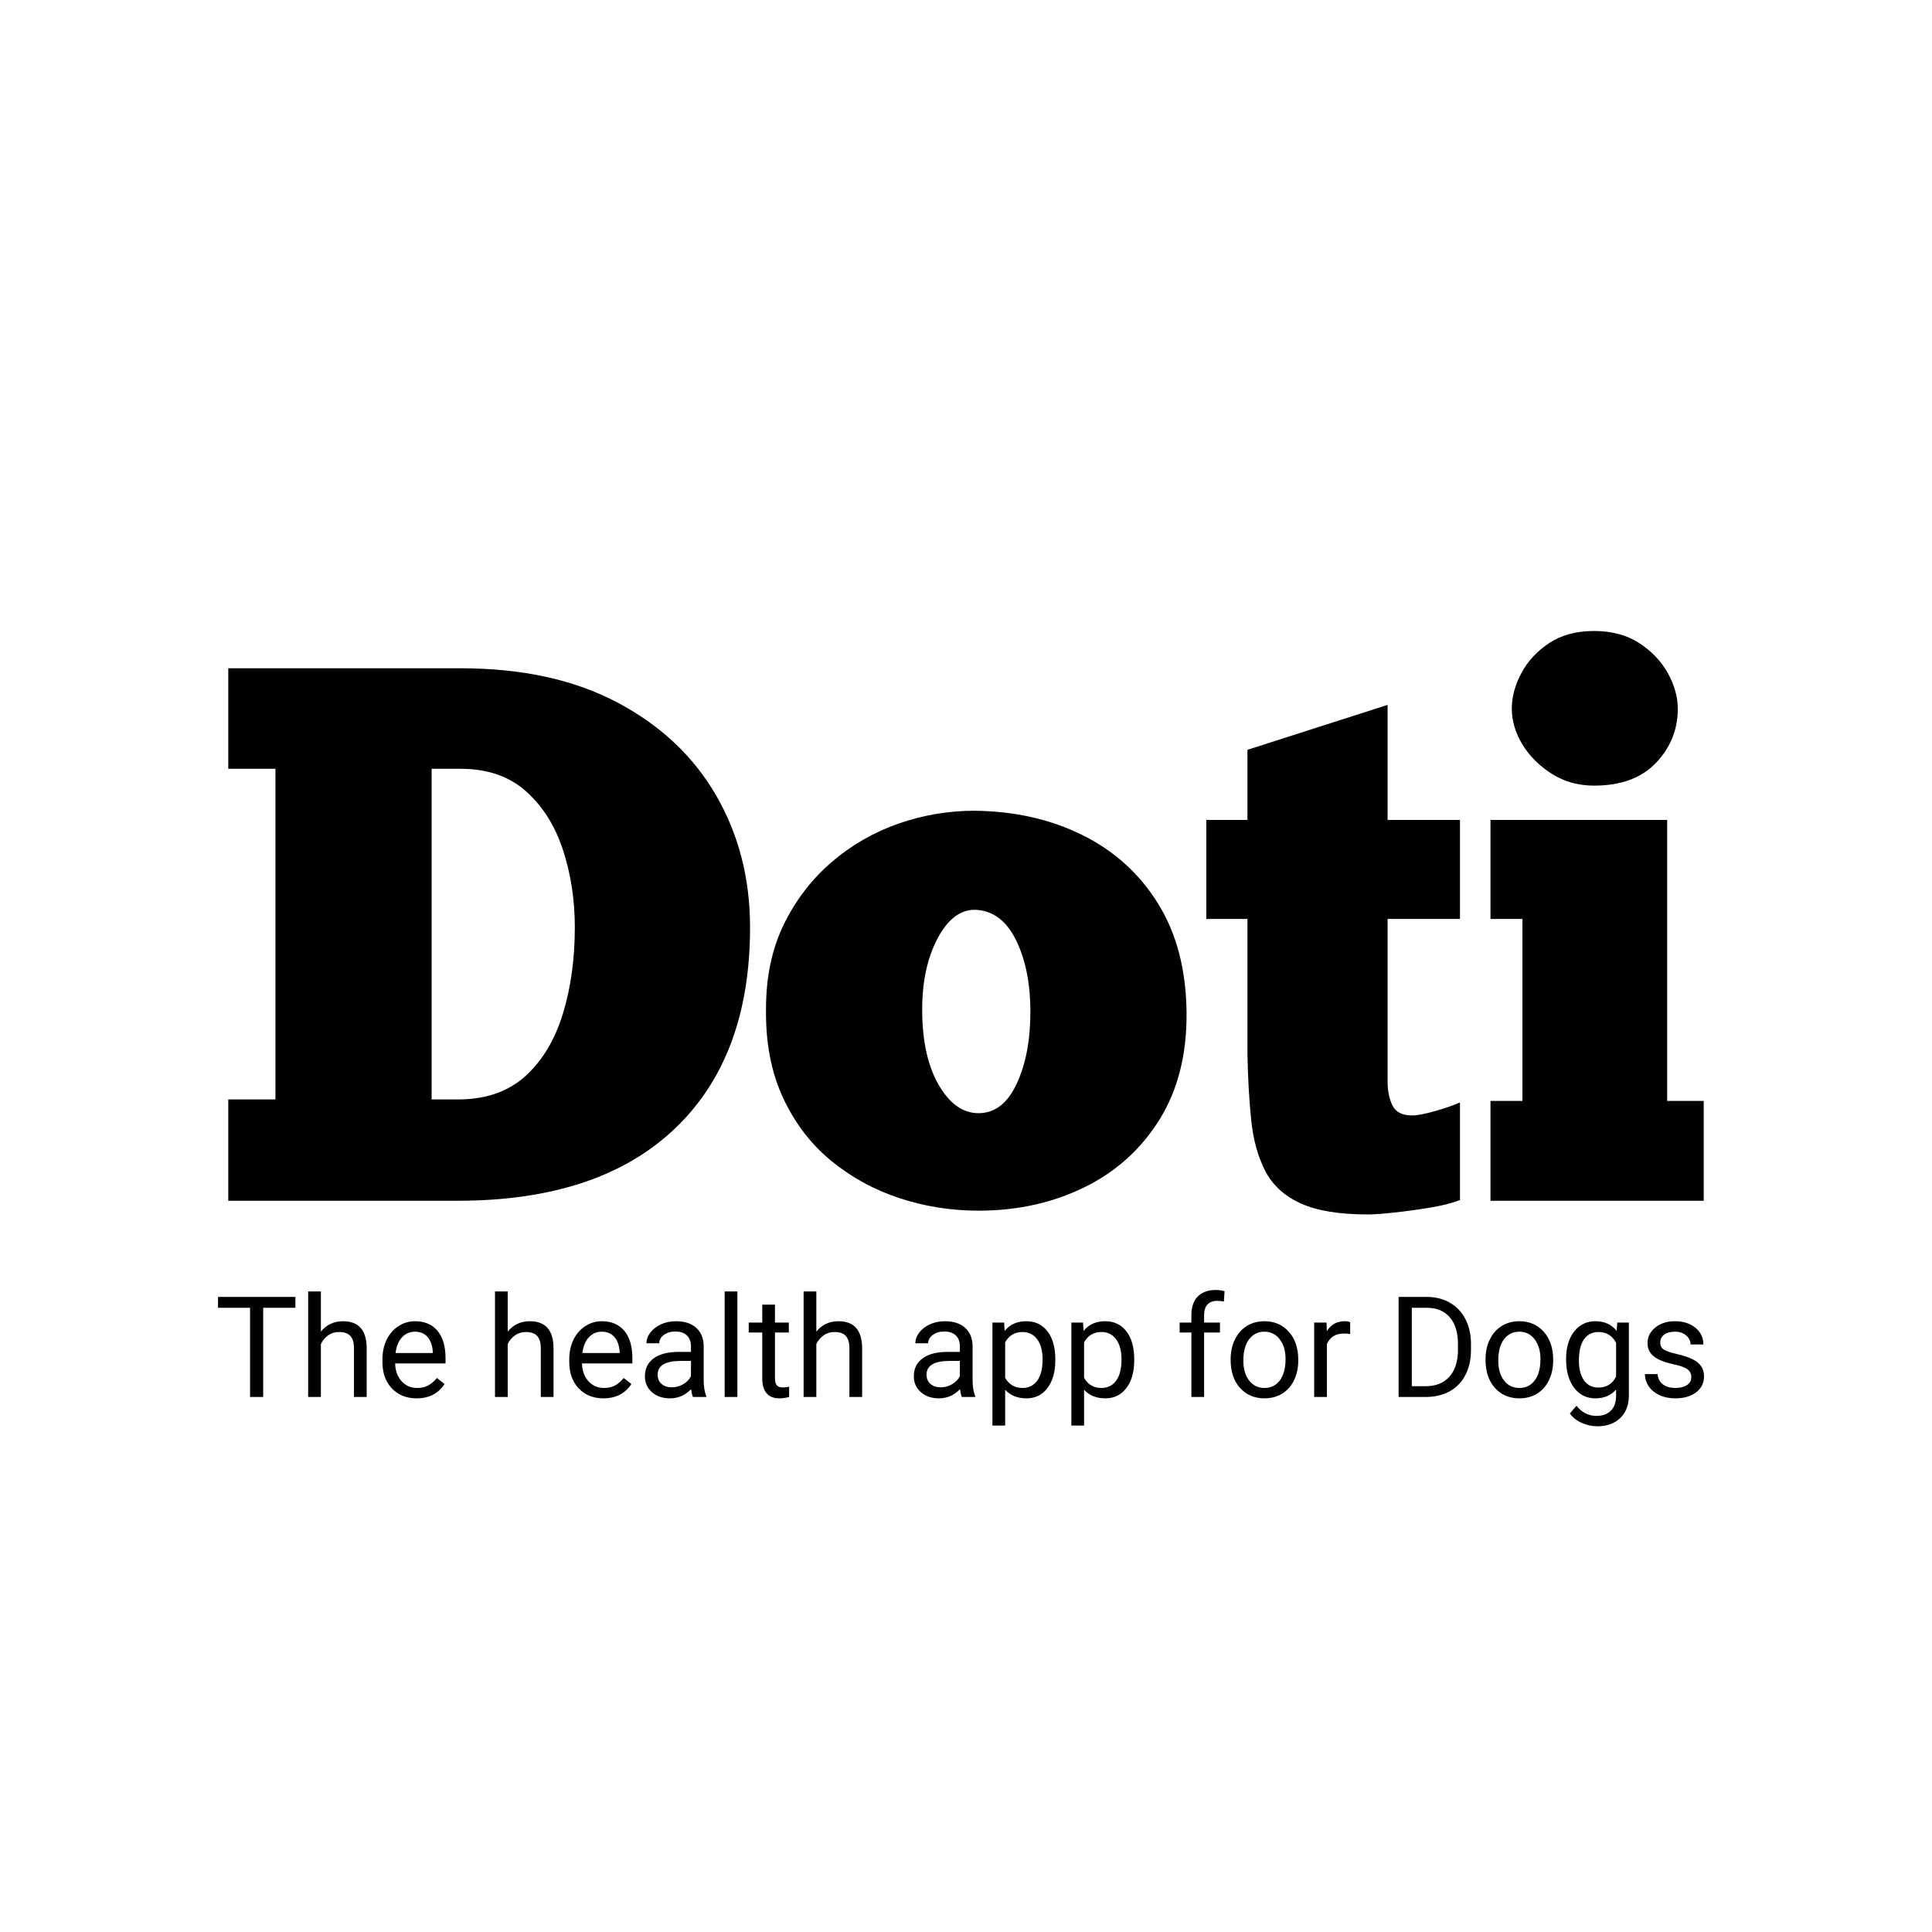<svg version="1.2" preserveAspectRatio="xMidYMid meet" height="500" viewBox="0 0 375 375" zoomAndPan="magnify" width="500" xmlns:xlink="http://www.w3.org/1999/xlink" xmlns="http://www.w3.org/2000/svg"><defs></defs><g id="725e4cf99f"><g style="fill:#030000;fill-opacity:1;"><g transform="translate(40.603, 233.068)"><path d="M 3.703 0 L 3.703 -19.672 L 12.859 -19.672 L 12.859 -83.844 L 3.703 -83.844 L 3.703 -103.359 L 48.797 -103.359 C 60.723 -103.359 70.875 -101.141 79.25 -96.703 C 87.633 -92.266 94.02 -86.25 98.406 -78.656 C 102.789 -71.07 104.984 -62.547 104.984 -53.078 C 104.984 -36.223 100.078 -23.16 90.266 -13.891 C 80.461 -4.629 66.441 0 48.203 0 Z M 43.172 -19.672 L 48.797 -19.672 C 54.016 -19.766 58.25 -21.312 61.5 -24.312 C 64.758 -27.32 67.148 -31.344 68.672 -36.375 C 70.203 -41.406 70.969 -46.973 70.969 -53.078 C 70.969 -58.398 70.203 -63.398 68.672 -68.078 C 67.148 -72.766 64.758 -76.562 61.5 -79.469 C 58.25 -82.383 54.016 -83.844 48.797 -83.844 L 43.172 -83.844 Z M 43.172 -19.672" style="stroke:none"></path></g></g><g style="fill:#030000;fill-opacity:1;"><g transform="translate(147.058, 233.068)"><path d="M 42.875 1.922 C 37.551 1.922 32.426 1.109 27.5 -0.516 C 22.57 -2.141 18.133 -4.578 14.188 -7.828 C 10.25 -11.086 7.145 -15.18 4.875 -20.109 C 2.613 -25.035 1.531 -30.754 1.625 -37.266 C 1.625 -43.473 2.781 -48.941 5.094 -53.672 C 7.414 -58.398 10.5 -62.414 14.344 -65.719 C 18.188 -69.02 22.5 -71.508 27.281 -73.188 C 32.062 -74.863 37.016 -75.703 42.141 -75.703 C 49.93 -75.609 56.906 -74.031 63.062 -70.969 C 69.219 -67.914 74.094 -63.504 77.688 -57.734 C 81.289 -51.973 83.145 -44.953 83.25 -36.672 C 83.344 -28.484 81.586 -21.504 77.984 -15.734 C 74.391 -9.973 69.508 -5.586 63.344 -2.578 C 57.188 0.422 50.363 1.922 42.875 1.922 Z M 42.875 -17 C 46.031 -17 48.492 -18.895 50.266 -22.688 C 52.047 -26.488 52.938 -31.148 52.938 -36.672 C 52.938 -42.191 52 -46.848 50.125 -50.641 C 48.25 -54.43 45.586 -56.379 42.141 -56.484 C 39.285 -56.484 36.867 -54.609 34.891 -50.859 C 32.922 -47.117 31.938 -42.535 31.938 -37.109 C 31.938 -31.098 32.992 -26.242 35.109 -22.547 C 37.234 -18.848 39.82 -17 42.875 -17 Z M 42.875 -17" style="stroke:none"></path></g></g><g style="fill:#030000;fill-opacity:1;"><g transform="translate(231.926, 233.068)"><path d="M 2.219 -73.922 L 10.203 -73.922 L 10.203 -87.531 L 37.406 -96.25 L 37.406 -73.922 L 51.453 -73.922 L 51.453 -54.703 L 37.406 -54.703 L 37.406 -28.391 C 37.406 -26.711 37.406 -24.961 37.406 -23.141 C 37.406 -21.316 37.723 -19.766 38.359 -18.484 C 39.004 -17.203 40.266 -16.562 42.141 -16.562 C 43.129 -16.562 44.582 -16.832 46.5 -17.375 C 48.426 -17.914 50.078 -18.484 51.453 -19.078 L 51.453 -0.141 C 49.973 0.441 48.051 0.93 45.688 1.328 C 43.32 1.723 41.004 2.039 38.734 2.281 C 36.473 2.531 34.75 2.656 33.562 2.656 C 28.039 2.656 23.703 1.941 20.547 0.516 C 17.398 -0.91 15.109 -3.004 13.672 -5.766 C 12.242 -8.523 11.332 -11.801 10.938 -15.594 C 10.539 -19.395 10.297 -23.66 10.203 -28.391 L 10.203 -54.703 L 2.219 -54.703 Z M 2.219 -73.922" style="stroke:none"></path></g></g><g style="fill:#030000;fill-opacity:1;"><g transform="translate(285.597, 233.068)"><path d="M 7.844 -95.516 C 7.844 -97.785 8.457 -100.078 9.688 -102.391 C 10.914 -104.711 12.711 -106.66 15.078 -108.234 C 17.441 -109.805 20.352 -110.594 23.812 -110.594 C 27.258 -110.594 30.188 -109.805 32.594 -108.234 C 35.008 -106.66 36.859 -104.711 38.141 -102.391 C 39.422 -100.078 40.062 -97.785 40.062 -95.516 C 40.062 -91.473 38.656 -87.973 35.844 -85.016 C 33.039 -82.055 29.031 -80.578 23.812 -80.578 C 20.75 -80.578 18.008 -81.344 15.594 -82.875 C 13.188 -84.406 11.289 -86.301 9.906 -88.562 C 8.531 -90.832 7.844 -93.148 7.844 -95.516 Z M 45.094 0 L 3.703 0 L 3.703 -19.375 L 9.906 -19.375 L 9.906 -54.703 L 3.703 -54.703 L 3.703 -73.922 L 38 -73.922 L 38 -19.375 L 45.094 -19.375 Z M 45.094 0" style="stroke:none"></path></g></g><g style="fill:#030000;fill-opacity:1;"><g transform="translate(41.663, 271.152)"><path d="M 15.672 -17.312 L 9.422 -17.312 L 9.422 0 L 6.875 0 L 6.875 -17.312 L 0.656 -17.312 L 0.656 -19.422 L 15.672 -19.422 Z M 15.672 -17.312" style="stroke:none"></path></g></g><g style="fill:#030000;fill-opacity:1;"><g transform="translate(57.955, 271.152)"><path d="M 4.328 -12.688 C 5.422 -14.031 6.848 -14.703 8.609 -14.703 C 11.648 -14.703 13.188 -12.977 13.219 -9.531 L 13.219 0 L 10.75 0 L 10.75 -9.547 C 10.738 -10.586 10.5 -11.359 10.031 -11.859 C 9.562 -12.359 8.836 -12.609 7.859 -12.609 C 7.055 -12.609 6.352 -12.395 5.75 -11.969 C 5.145 -11.539 4.672 -10.977 4.328 -10.281 L 4.328 0 L 1.859 0 L 1.859 -20.484 L 4.328 -20.484 Z M 4.328 -12.688" style="stroke:none"></path></g></g><g style="fill:#030000;fill-opacity:1;"><g transform="translate(72.994, 271.152)"><path d="M 7.859 0.266 C 5.898 0.266 4.305 -0.375 3.078 -1.656 C 1.848 -2.945 1.234 -4.664 1.234 -6.812 L 1.234 -7.266 C 1.234 -8.703 1.504 -9.984 2.047 -11.109 C 2.598 -12.234 3.363 -13.113 4.344 -13.75 C 5.332 -14.383 6.398 -14.703 7.547 -14.703 C 9.422 -14.703 10.879 -14.082 11.922 -12.844 C 12.961 -11.602 13.484 -9.832 13.484 -7.531 L 13.484 -6.516 L 3.703 -6.516 C 3.742 -5.086 4.16 -3.938 4.953 -3.062 C 5.742 -2.188 6.754 -1.75 7.984 -1.75 C 8.859 -1.75 9.598 -1.926 10.203 -2.281 C 10.805 -2.633 11.336 -3.102 11.797 -3.688 L 13.297 -2.516 C 12.086 -0.66 10.273 0.266 7.859 0.266 Z M 7.547 -12.672 C 6.547 -12.672 5.707 -12.305 5.031 -11.578 C 4.363 -10.859 3.945 -9.844 3.781 -8.531 L 11.016 -8.531 L 11.016 -8.719 C 10.941 -9.977 10.602 -10.953 10 -11.641 C 9.395 -12.328 8.578 -12.672 7.547 -12.672 Z M 7.547 -12.672" style="stroke:none"></path></g></g><g style="fill:#030000;fill-opacity:1;"><g transform="translate(87.46, 271.152)"><path d="" style="stroke:none"></path></g></g><g style="fill:#030000;fill-opacity:1;"><g transform="translate(94.219, 271.152)"><path d="M 4.328 -12.688 C 5.422 -14.031 6.848 -14.703 8.609 -14.703 C 11.648 -14.703 13.188 -12.977 13.219 -9.531 L 13.219 0 L 10.75 0 L 10.75 -9.547 C 10.738 -10.586 10.5 -11.359 10.031 -11.859 C 9.562 -12.359 8.836 -12.609 7.859 -12.609 C 7.055 -12.609 6.352 -12.395 5.75 -11.969 C 5.145 -11.539 4.672 -10.977 4.328 -10.281 L 4.328 0 L 1.859 0 L 1.859 -20.484 L 4.328 -20.484 Z M 4.328 -12.688" style="stroke:none"></path></g></g><g style="fill:#030000;fill-opacity:1;"><g transform="translate(109.258, 271.152)"><path d="M 7.859 0.266 C 5.898 0.266 4.305 -0.375 3.078 -1.656 C 1.848 -2.945 1.234 -4.664 1.234 -6.812 L 1.234 -7.266 C 1.234 -8.703 1.504 -9.984 2.047 -11.109 C 2.598 -12.234 3.363 -13.113 4.344 -13.75 C 5.332 -14.383 6.398 -14.703 7.547 -14.703 C 9.422 -14.703 10.879 -14.082 11.922 -12.844 C 12.961 -11.602 13.484 -9.832 13.484 -7.531 L 13.484 -6.516 L 3.703 -6.516 C 3.742 -5.086 4.16 -3.938 4.953 -3.062 C 5.742 -2.188 6.754 -1.75 7.984 -1.75 C 8.859 -1.75 9.598 -1.926 10.203 -2.281 C 10.805 -2.633 11.336 -3.102 11.797 -3.688 L 13.297 -2.516 C 12.086 -0.66 10.273 0.266 7.859 0.266 Z M 7.547 -12.672 C 6.547 -12.672 5.707 -12.305 5.031 -11.578 C 4.363 -10.859 3.945 -9.844 3.781 -8.531 L 11.016 -8.531 L 11.016 -8.719 C 10.941 -9.977 10.602 -10.953 10 -11.641 C 9.395 -12.328 8.578 -12.672 7.547 -12.672 Z M 7.547 -12.672" style="stroke:none"></path></g></g><g style="fill:#030000;fill-opacity:1;"><g transform="translate(123.724, 271.152)"><path d="M 10.781 0 C 10.633 -0.281 10.516 -0.785 10.422 -1.516 C 9.273 -0.328 7.91 0.266 6.328 0.266 C 4.898 0.266 3.727 -0.133 2.812 -0.938 C 1.906 -1.738 1.453 -2.758 1.453 -4 C 1.453 -5.5 2.02 -6.664 3.156 -7.5 C 4.301 -8.332 5.91 -8.75 7.984 -8.75 L 10.391 -8.75 L 10.391 -9.875 C 10.391 -10.738 10.129 -11.426 9.609 -11.938 C 9.098 -12.445 8.336 -12.703 7.328 -12.703 C 6.453 -12.703 5.719 -12.477 5.125 -12.031 C 4.531 -11.594 4.234 -11.055 4.234 -10.422 L 1.75 -10.422 C 1.75 -11.148 2.004 -11.848 2.516 -12.516 C 3.023 -13.18 3.719 -13.711 4.594 -14.109 C 5.469 -14.504 6.43 -14.703 7.484 -14.703 C 9.141 -14.703 10.438 -14.285 11.375 -13.453 C 12.32 -12.617 12.816 -11.473 12.859 -10.016 L 12.859 -3.375 C 12.859 -2.051 13.023 -1 13.359 -0.219 L 13.359 0 Z M 6.688 -1.875 C 7.457 -1.875 8.188 -2.07 8.875 -2.469 C 9.57 -2.875 10.078 -3.398 10.391 -4.047 L 10.391 -7 L 8.453 -7 C 5.43 -7 3.922 -6.113 3.922 -4.344 C 3.922 -3.57 4.176 -2.969 4.688 -2.531 C 5.207 -2.094 5.875 -1.875 6.688 -1.875 Z M 6.688 -1.875" style="stroke:none"></path></g></g><g style="fill:#030000;fill-opacity:1;"><g transform="translate(138.576, 271.152)"><path d="M 4.547 0 L 2.078 0 L 2.078 -20.484 L 4.547 -20.484 Z M 4.547 0" style="stroke:none"></path></g></g><g style="fill:#030000;fill-opacity:1;"><g transform="translate(145.202, 271.152)"><path d="M 5.219 -17.922 L 5.219 -14.438 L 7.906 -14.438 L 7.906 -12.516 L 5.219 -12.516 L 5.219 -3.578 C 5.219 -2.992 5.336 -2.555 5.578 -2.266 C 5.816 -1.984 6.223 -1.844 6.797 -1.844 C 7.086 -1.844 7.477 -1.895 7.969 -2 L 7.969 0 C 7.32 0.176 6.691 0.266 6.078 0.266 C 4.973 0.266 4.141 -0.066 3.578 -0.734 C 3.023 -1.398 2.75 -2.348 2.75 -3.578 L 2.75 -12.516 L 0.125 -12.516 L 0.125 -14.438 L 2.75 -14.438 L 2.75 -17.922 Z M 5.219 -17.922" style="stroke:none"></path></g></g><g style="fill:#030000;fill-opacity:1;"><g transform="translate(154.122, 271.152)"><path d="M 4.328 -12.688 C 5.422 -14.031 6.848 -14.703 8.609 -14.703 C 11.648 -14.703 13.188 -12.977 13.219 -9.531 L 13.219 0 L 10.75 0 L 10.75 -9.547 C 10.738 -10.586 10.5 -11.359 10.031 -11.859 C 9.562 -12.359 8.836 -12.609 7.859 -12.609 C 7.055 -12.609 6.352 -12.395 5.75 -11.969 C 5.145 -11.539 4.672 -10.977 4.328 -10.281 L 4.328 0 L 1.859 0 L 1.859 -20.484 L 4.328 -20.484 Z M 4.328 -12.688" style="stroke:none"></path></g></g><g style="fill:#030000;fill-opacity:1;"><g transform="translate(169.16, 271.152)"><path d="" style="stroke:none"></path></g></g><g style="fill:#030000;fill-opacity:1;"><g transform="translate(175.92, 271.152)"><path d="M 10.781 0 C 10.633 -0.281 10.516 -0.785 10.422 -1.516 C 9.273 -0.328 7.91 0.266 6.328 0.266 C 4.898 0.266 3.727 -0.133 2.812 -0.938 C 1.906 -1.738 1.453 -2.758 1.453 -4 C 1.453 -5.5 2.02 -6.664 3.156 -7.5 C 4.301 -8.332 5.91 -8.75 7.984 -8.75 L 10.391 -8.75 L 10.391 -9.875 C 10.391 -10.738 10.129 -11.426 9.609 -11.938 C 9.098 -12.445 8.336 -12.703 7.328 -12.703 C 6.453 -12.703 5.719 -12.477 5.125 -12.031 C 4.531 -11.594 4.234 -11.055 4.234 -10.422 L 1.75 -10.422 C 1.75 -11.148 2.004 -11.848 2.516 -12.516 C 3.023 -13.18 3.719 -13.711 4.594 -14.109 C 5.469 -14.504 6.43 -14.703 7.484 -14.703 C 9.141 -14.703 10.438 -14.285 11.375 -13.453 C 12.32 -12.617 12.816 -11.473 12.859 -10.016 L 12.859 -3.375 C 12.859 -2.051 13.023 -1 13.359 -0.219 L 13.359 0 Z M 6.688 -1.875 C 7.457 -1.875 8.188 -2.07 8.875 -2.469 C 9.57 -2.875 10.078 -3.398 10.391 -4.047 L 10.391 -7 L 8.453 -7 C 5.43 -7 3.922 -6.113 3.922 -4.344 C 3.922 -3.57 4.176 -2.969 4.688 -2.531 C 5.207 -2.094 5.875 -1.875 6.688 -1.875 Z M 6.688 -1.875" style="stroke:none"></path></g></g><g style="fill:#030000;fill-opacity:1;"><g transform="translate(190.772, 271.152)"><path d="M 14.062 -7.062 C 14.062 -4.863 13.555 -3.094 12.547 -1.75 C 11.547 -0.406 10.188 0.266 8.469 0.266 C 6.719 0.266 5.336 -0.289 4.328 -1.406 L 4.328 5.547 L 1.859 5.547 L 1.859 -14.438 L 4.125 -14.438 L 4.234 -12.828 C 5.242 -14.078 6.641 -14.703 8.422 -14.703 C 10.16 -14.703 11.535 -14.047 12.547 -12.734 C 13.555 -11.43 14.062 -9.613 14.062 -7.281 Z M 11.594 -7.328 C 11.594 -8.961 11.242 -10.25 10.547 -11.188 C 9.859 -12.133 8.906 -12.609 7.688 -12.609 C 6.195 -12.609 5.078 -11.941 4.328 -10.609 L 4.328 -3.719 C 5.066 -2.406 6.195 -1.75 7.719 -1.75 C 8.906 -1.75 9.848 -2.219 10.547 -3.156 C 11.242 -4.094 11.594 -5.484 11.594 -7.328 Z M 11.594 -7.328" style="stroke:none"></path></g></g><g style="fill:#030000;fill-opacity:1;"><g transform="translate(206.091, 271.152)"><path d="M 14.062 -7.062 C 14.062 -4.863 13.555 -3.094 12.547 -1.75 C 11.547 -0.406 10.188 0.266 8.469 0.266 C 6.719 0.266 5.336 -0.289 4.328 -1.406 L 4.328 5.547 L 1.859 5.547 L 1.859 -14.438 L 4.125 -14.438 L 4.234 -12.828 C 5.242 -14.078 6.641 -14.703 8.422 -14.703 C 10.16 -14.703 11.535 -14.047 12.547 -12.734 C 13.555 -11.43 14.062 -9.613 14.062 -7.281 Z M 11.594 -7.328 C 11.594 -8.961 11.242 -10.25 10.547 -11.188 C 9.859 -12.133 8.906 -12.609 7.688 -12.609 C 6.195 -12.609 5.078 -11.941 4.328 -10.609 L 4.328 -3.719 C 5.066 -2.406 6.195 -1.75 7.719 -1.75 C 8.906 -1.75 9.848 -2.219 10.547 -3.156 C 11.242 -4.094 11.594 -5.484 11.594 -7.328 Z M 11.594 -7.328" style="stroke:none"></path></g></g><g style="fill:#030000;fill-opacity:1;"><g transform="translate(221.41, 271.152)"><path d="" style="stroke:none"></path></g></g><g style="fill:#030000;fill-opacity:1;"><g transform="translate(228.17, 271.152)"><path d="M 3.078 0 L 3.078 -12.516 L 0.797 -12.516 L 0.797 -14.438 L 3.078 -14.438 L 3.078 -15.906 C 3.078 -17.457 3.488 -18.656 4.312 -19.5 C 5.145 -20.344 6.316 -20.766 7.828 -20.766 C 8.398 -20.766 8.961 -20.688 9.516 -20.531 L 9.391 -18.531 C 8.973 -18.613 8.531 -18.656 8.062 -18.656 C 7.258 -18.656 6.641 -18.422 6.203 -17.953 C 5.766 -17.484 5.547 -16.816 5.547 -15.953 L 5.547 -14.438 L 8.625 -14.438 L 8.625 -12.516 L 5.547 -12.516 L 5.547 0 Z M 3.078 0" style="stroke:none"></path></g></g><g style="fill:#030000;fill-opacity:1;"><g transform="translate(237.649, 271.152)"><path d="M 1.219 -7.344 C 1.219 -8.758 1.492 -10.031 2.047 -11.156 C 2.598 -12.289 3.367 -13.164 4.359 -13.781 C 5.359 -14.395 6.492 -14.703 7.766 -14.703 C 9.723 -14.703 11.305 -14.02 12.516 -12.656 C 13.734 -11.289 14.344 -9.484 14.344 -7.234 L 14.344 -7.062 C 14.344 -5.656 14.07 -4.391 13.531 -3.266 C 13 -2.148 12.234 -1.281 11.234 -0.656 C 10.234 -0.039 9.082 0.266 7.781 0.266 C 5.832 0.266 4.25 -0.41 3.031 -1.766 C 1.82 -3.129 1.219 -4.93 1.219 -7.172 Z M 3.688 -7.062 C 3.688 -5.457 4.055 -4.172 4.797 -3.203 C 5.547 -2.234 6.539 -1.75 7.781 -1.75 C 9.039 -1.75 10.035 -2.238 10.766 -3.219 C 11.504 -4.195 11.875 -5.57 11.875 -7.344 C 11.875 -8.926 11.5 -10.207 10.75 -11.188 C 10 -12.176 9.004 -12.672 7.766 -12.672 C 6.547 -12.672 5.562 -12.188 4.812 -11.219 C 4.062 -10.25 3.688 -8.863 3.688 -7.062 Z M 3.688 -7.062" style="stroke:none"></path></g></g><g style="fill:#030000;fill-opacity:1;"><g transform="translate(253.221, 271.152)"><path d="M 8.844 -12.219 C 8.469 -12.281 8.062 -12.312 7.625 -12.312 C 6.008 -12.312 4.91 -11.625 4.328 -10.25 L 4.328 0 L 1.859 0 L 1.859 -14.438 L 4.266 -14.438 L 4.312 -12.766 C 5.113 -14.055 6.258 -14.703 7.75 -14.703 C 8.227 -14.703 8.594 -14.641 8.844 -14.516 Z M 8.844 -12.219" style="stroke:none"></path></g></g><g style="fill:#030000;fill-opacity:1;"><g transform="translate(262.46, 271.152)"><path d="" style="stroke:none"></path></g></g><g style="fill:#030000;fill-opacity:1;"><g transform="translate(269.22, 271.152)"><path d="M 2.25 0 L 2.25 -19.422 L 7.734 -19.422 C 9.422 -19.422 10.91 -19.047 12.203 -18.297 C 13.504 -17.547 14.508 -16.484 15.219 -15.109 C 15.926 -13.734 16.285 -12.148 16.297 -10.359 L 16.297 -9.125 C 16.297 -7.289 15.941 -5.68 15.234 -4.297 C 14.523 -2.922 13.516 -1.863 12.203 -1.125 C 10.898 -0.395 9.375 -0.02 7.625 0 Z M 4.812 -17.312 L 4.812 -2.094 L 7.516 -2.094 C 9.484 -2.094 11.016 -2.707 12.109 -3.938 C 13.211 -5.164 13.766 -6.91 13.766 -9.172 L 13.766 -10.312 C 13.766 -12.508 13.242 -14.219 12.203 -15.438 C 11.172 -16.664 9.703 -17.289 7.797 -17.312 Z M 4.812 -17.312" style="stroke:none"></path></g></g><g style="fill:#030000;fill-opacity:1;"><g transform="translate(287.125, 271.152)"><path d="M 1.219 -7.344 C 1.219 -8.758 1.492 -10.031 2.047 -11.156 C 2.598 -12.289 3.367 -13.164 4.359 -13.781 C 5.359 -14.395 6.492 -14.703 7.766 -14.703 C 9.723 -14.703 11.305 -14.02 12.516 -12.656 C 13.734 -11.289 14.344 -9.484 14.344 -7.234 L 14.344 -7.062 C 14.344 -5.656 14.07 -4.391 13.531 -3.266 C 13 -2.148 12.234 -1.281 11.234 -0.656 C 10.234 -0.039 9.082 0.266 7.781 0.266 C 5.832 0.266 4.25 -0.41 3.031 -1.766 C 1.82 -3.129 1.219 -4.93 1.219 -7.172 Z M 3.688 -7.062 C 3.688 -5.457 4.055 -4.172 4.797 -3.203 C 5.547 -2.234 6.539 -1.75 7.781 -1.75 C 9.039 -1.75 10.035 -2.238 10.766 -3.219 C 11.504 -4.195 11.875 -5.57 11.875 -7.344 C 11.875 -8.926 11.5 -10.207 10.75 -11.188 C 10 -12.176 9.004 -12.672 7.766 -12.672 C 6.547 -12.672 5.562 -12.188 4.812 -11.219 C 4.062 -10.25 3.688 -8.863 3.688 -7.062 Z M 3.688 -7.062" style="stroke:none"></path></g></g><g style="fill:#030000;fill-opacity:1;"><g transform="translate(302.697, 271.152)"><path d="M 1.281 -7.328 C 1.281 -9.578 1.801 -11.367 2.844 -12.703 C 3.883 -14.035 5.258 -14.703 6.969 -14.703 C 8.727 -14.703 10.102 -14.078 11.094 -12.828 L 11.219 -14.438 L 13.469 -14.438 L 13.469 -0.344 C 13.469 1.52 12.914 2.988 11.812 4.062 C 10.707 5.145 9.219 5.688 7.344 5.688 C 6.301 5.688 5.281 5.461 4.281 5.016 C 3.289 4.566 2.535 3.957 2.016 3.188 L 3.297 1.703 C 4.348 3.016 5.641 3.672 7.172 3.672 C 8.367 3.672 9.301 3.332 9.969 2.656 C 10.645 1.977 10.984 1.023 10.984 -0.203 L 10.984 -1.438 C 10.004 -0.301 8.66 0.266 6.953 0.266 C 5.266 0.266 3.895 -0.41 2.844 -1.766 C 1.801 -3.129 1.281 -4.984 1.281 -7.328 Z M 3.766 -7.062 C 3.766 -5.426 4.098 -4.145 4.766 -3.219 C 5.43 -2.289 6.363 -1.828 7.562 -1.828 C 9.113 -1.828 10.254 -2.535 10.984 -3.953 L 10.984 -10.531 C 10.234 -11.914 9.102 -12.609 7.594 -12.609 C 6.383 -12.609 5.441 -12.141 4.766 -11.203 C 4.098 -10.266 3.766 -8.883 3.766 -7.062 Z M 3.766 -7.062" style="stroke:none"></path></g></g><g style="fill:#030000;fill-opacity:1;"><g transform="translate(318.016, 271.152)"><path d="M 10.266 -3.828 C 10.266 -4.492 10.016 -5.008 9.516 -5.375 C 9.016 -5.75 8.141 -6.066 6.891 -6.328 C 5.641 -6.598 4.645 -6.922 3.906 -7.297 C 3.176 -7.672 2.633 -8.113 2.281 -8.625 C 1.938 -9.145 1.766 -9.758 1.766 -10.469 C 1.766 -11.656 2.266 -12.656 3.266 -13.469 C 4.266 -14.289 5.539 -14.703 7.094 -14.703 C 8.727 -14.703 10.055 -14.273 11.078 -13.422 C 12.098 -12.578 12.609 -11.5 12.609 -10.188 L 10.125 -10.188 C 10.125 -10.863 9.836 -11.445 9.266 -11.938 C 8.691 -12.426 7.969 -12.672 7.094 -12.672 C 6.195 -12.672 5.492 -12.473 4.984 -12.078 C 4.484 -11.691 4.234 -11.18 4.234 -10.547 C 4.234 -9.953 4.469 -9.504 4.938 -9.203 C 5.406 -8.898 6.254 -8.609 7.484 -8.328 C 8.711 -8.055 9.707 -7.727 10.469 -7.344 C 11.238 -6.969 11.805 -6.508 12.172 -5.969 C 12.547 -5.426 12.734 -4.77 12.734 -4 C 12.734 -2.707 12.219 -1.672 11.188 -0.891 C 10.156 -0.117 8.816 0.266 7.172 0.266 C 6.016 0.266 4.992 0.062 4.109 -0.344 C 3.223 -0.75 2.523 -1.316 2.016 -2.047 C 1.516 -2.785 1.266 -3.582 1.266 -4.438 L 3.734 -4.438 C 3.773 -3.613 4.102 -2.957 4.719 -2.469 C 5.344 -1.988 6.16 -1.75 7.172 -1.75 C 8.109 -1.75 8.859 -1.938 9.422 -2.312 C 9.984 -2.688 10.266 -3.191 10.266 -3.828 Z M 10.266 -3.828" style="stroke:none"></path></g></g></g></svg>